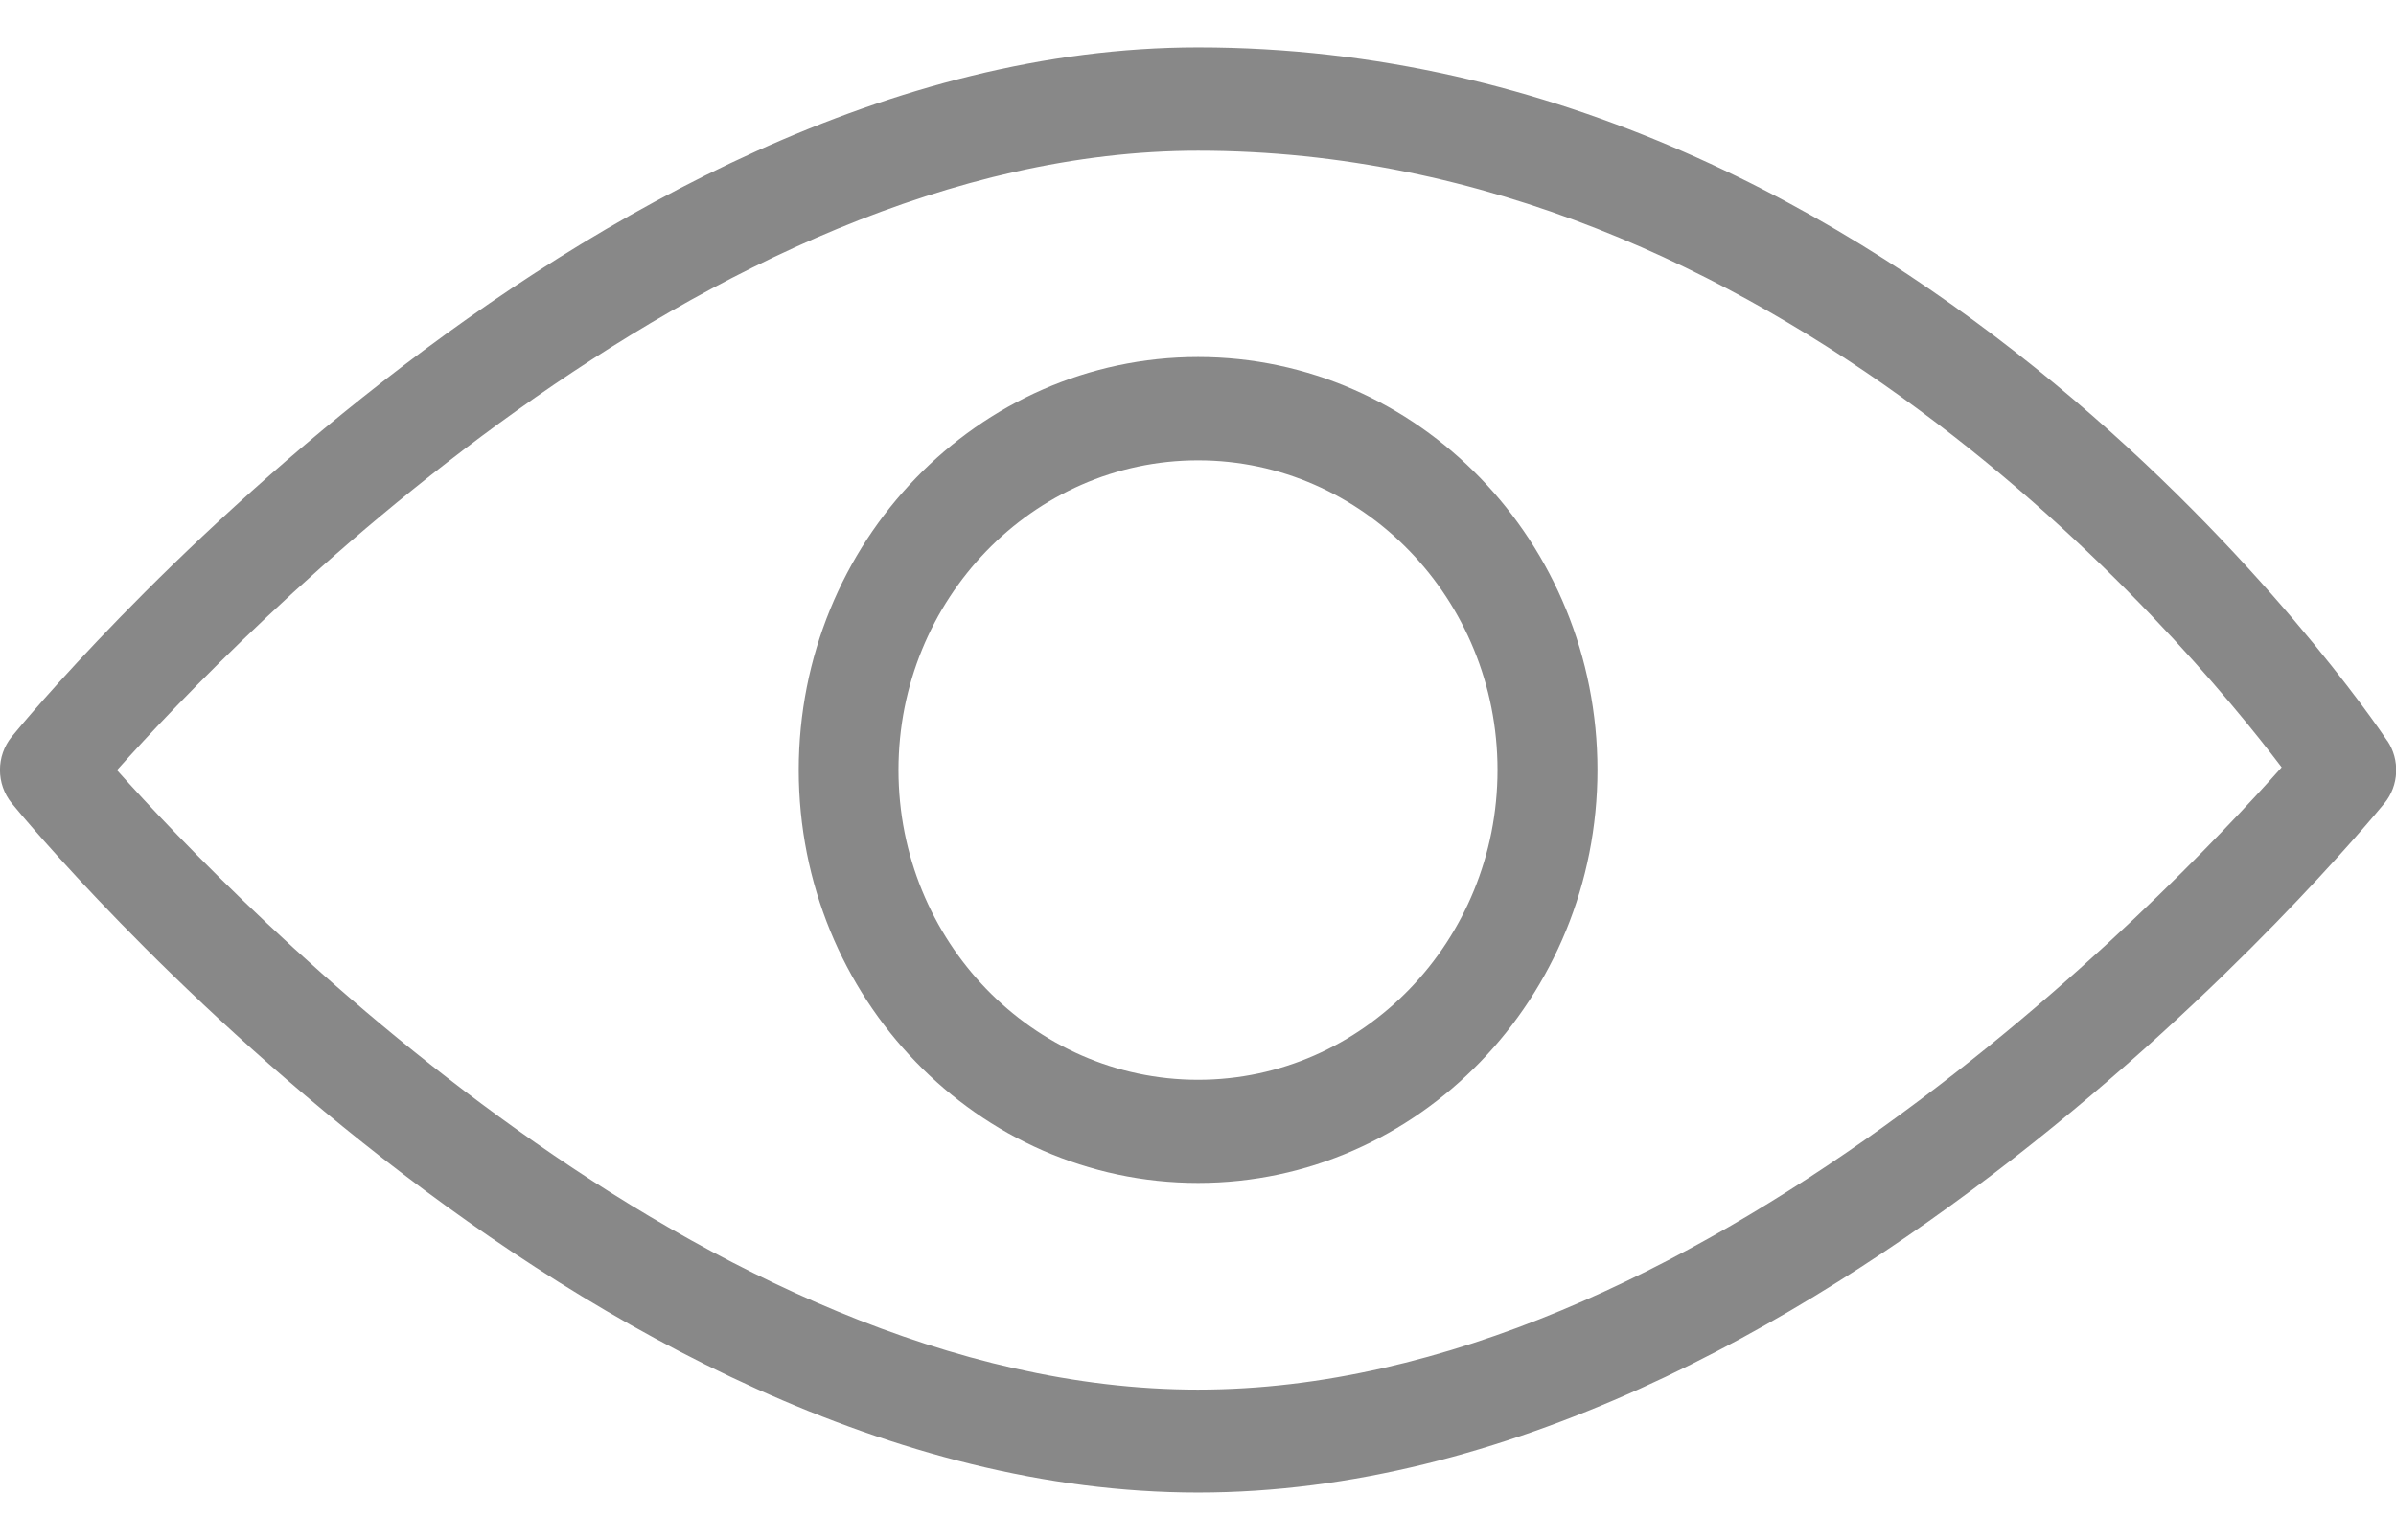 <?xml version="1.0" encoding="UTF-8"?>
<!DOCTYPE svg PUBLIC "-//W3C//DTD SVG 1.1//EN" "http://www.w3.org/Graphics/SVG/1.1/DTD/svg11.dtd">
<!-- Creator: CorelDRAW -->
<svg xmlns="http://www.w3.org/2000/svg" xml:space="preserve" width="14px" height="9px" style="shape-rendering:geometricPrecision; text-rendering:geometricPrecision; image-rendering:optimizeQuality; fill-rule:evenodd; clip-rule:evenodd"
viewBox="0 0 12.659 7.637"
 xmlns:xlink="http://www.w3.org/1999/xlink">
 <defs>
  <style type="text/css">
   <![CDATA[
    .fil0 {fill:#888}
   ]]>
  </style>
 </defs>
 <g id="Layer_x0020_1">
  <path class="fil0" d="M12.613 3.664c-0.1,-0.15 -2.495,-3.664 -6.283,-3.664 -3.25,0 -6.146,3.493 -6.268,3.642 -0.083,0.102 -0.083,0.25 0,0.352 0.122,0.149 3.018,3.642 6.268,3.642 3.25,0 6.146,-3.493 6.268,-3.642 0.077,-0.094 0.083,-0.23 0.015,-0.331zm-6.283 3.428c-2.605,0 -5.083,-2.569 -5.712,-3.273 0.628,-0.704 3.103,-3.273 5.712,-3.273 3.048,0 5.2,2.565 5.725,3.258 -0.606,0.681 -3.098,3.288 -5.725,3.288z"/>
  <path class="fil0" d="M6.33 1.636c-1.164,0 -2.11,0.979 -2.11,2.182 0,1.204 0.946,2.182 2.11,2.182 1.164,0 2.11,-0.979 2.11,-2.182 0,-1.204 -0.946,-2.182 -2.11,-2.182zm0 3.819c-0.873,0 -1.583,-0.734 -1.583,-1.637 0,-0.902 0.71,-1.636 1.583,-1.636 0.872,0 1.582,0.734 1.582,1.636 0,0.902 -0.71,1.637 -1.582,1.637z"/>
 </g>
</svg>
